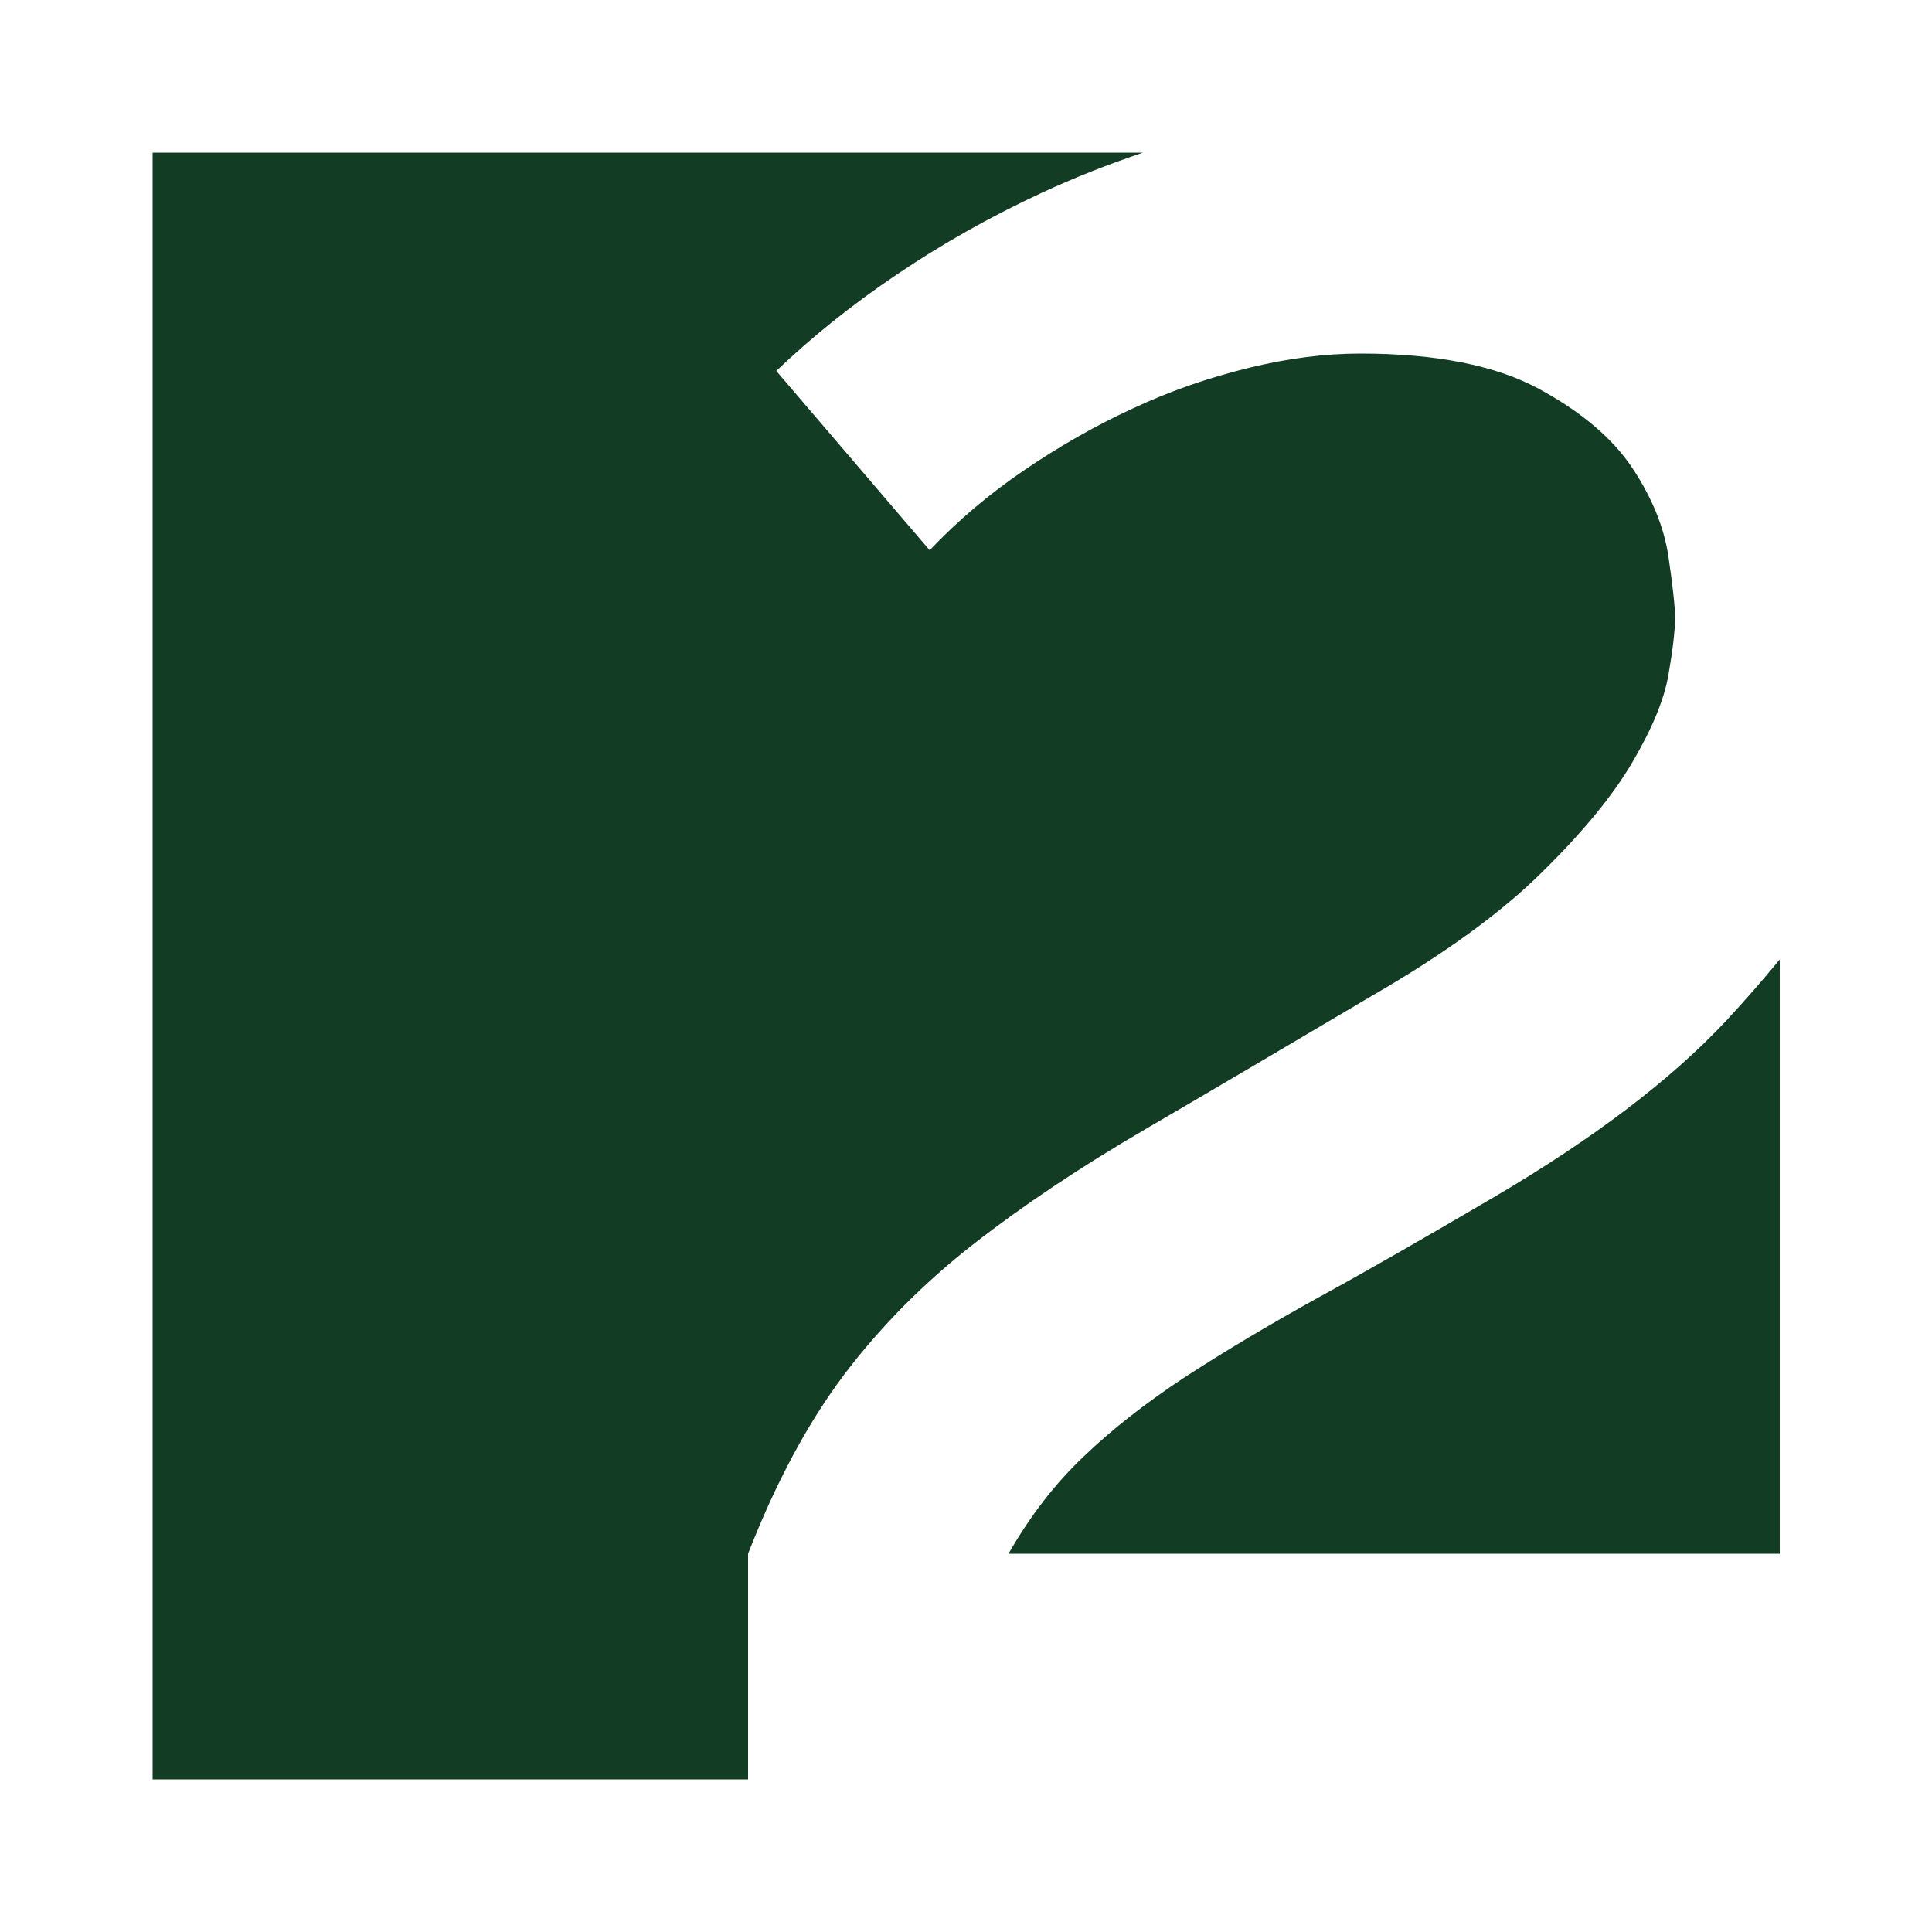 <?xml version="1.0" encoding="UTF-8"?> <svg xmlns="http://www.w3.org/2000/svg" xmlns:xlink="http://www.w3.org/1999/xlink" version="1.1" id="Слой_1" x="0px" y="0px" viewBox="0 0 500 500" style="enable-background:new 0 0 500 500;" xml:space="preserve"> <style type="text/css"> .st0{fill:#123C24;} </style> <g> <path class="st0" d="M446.8,264.1c-14.5,15.5-34.6,30.7-60.3,45.8c-17.4,10.2-32.5,18.9-45.5,26c-13,7.2-24.5,14.1-34.5,20.6 c-10,6.6-18.7,13.4-26,20.4c-7.4,7-13.9,15.4-19.5,25.2h199.6V248.3C456.4,253.4,451.8,258.7,446.8,264.1z"></path> <path class="st0" d="M193.6,402.1c7.2-18.5,15.5-33.9,24.9-46.4c9.4-12.4,20.6-23.7,33.4-33.7c12.8-10,27.6-19.9,44.4-29.7 c16.8-9.8,36.3-21.3,58.6-34.5c18.9-10.9,33.6-21.6,44.1-32c10.6-10.4,18.4-19.9,23.5-28.6c5.1-8.7,8.2-16.2,9.3-22.6 c1.1-6.4,1.7-11.3,1.7-14.7c0-3-0.6-8.3-1.7-15.8c-1.1-7.5-4.2-15.2-9.3-22.9c-5.1-7.7-13.2-14.6-24.3-20.6 c-11.1-6-26.5-9.1-46.1-9.1c-9.1,0-18.7,1.2-28.9,3.7c-10.2,2.5-20.2,5.9-30,10.5c-9.8,4.5-19.2,9.9-28.3,16.1 c-9.1,6.2-17.2,13.1-24.3,20.6L200.9,96c9.1-8.7,19.4-17,31.1-24.9c11.7-7.9,24.2-15,37.6-21.2c8.6-4,17.3-7.4,26.2-10.4H39.5v421 h154.1V402.1z"></path> </g> </svg> 
